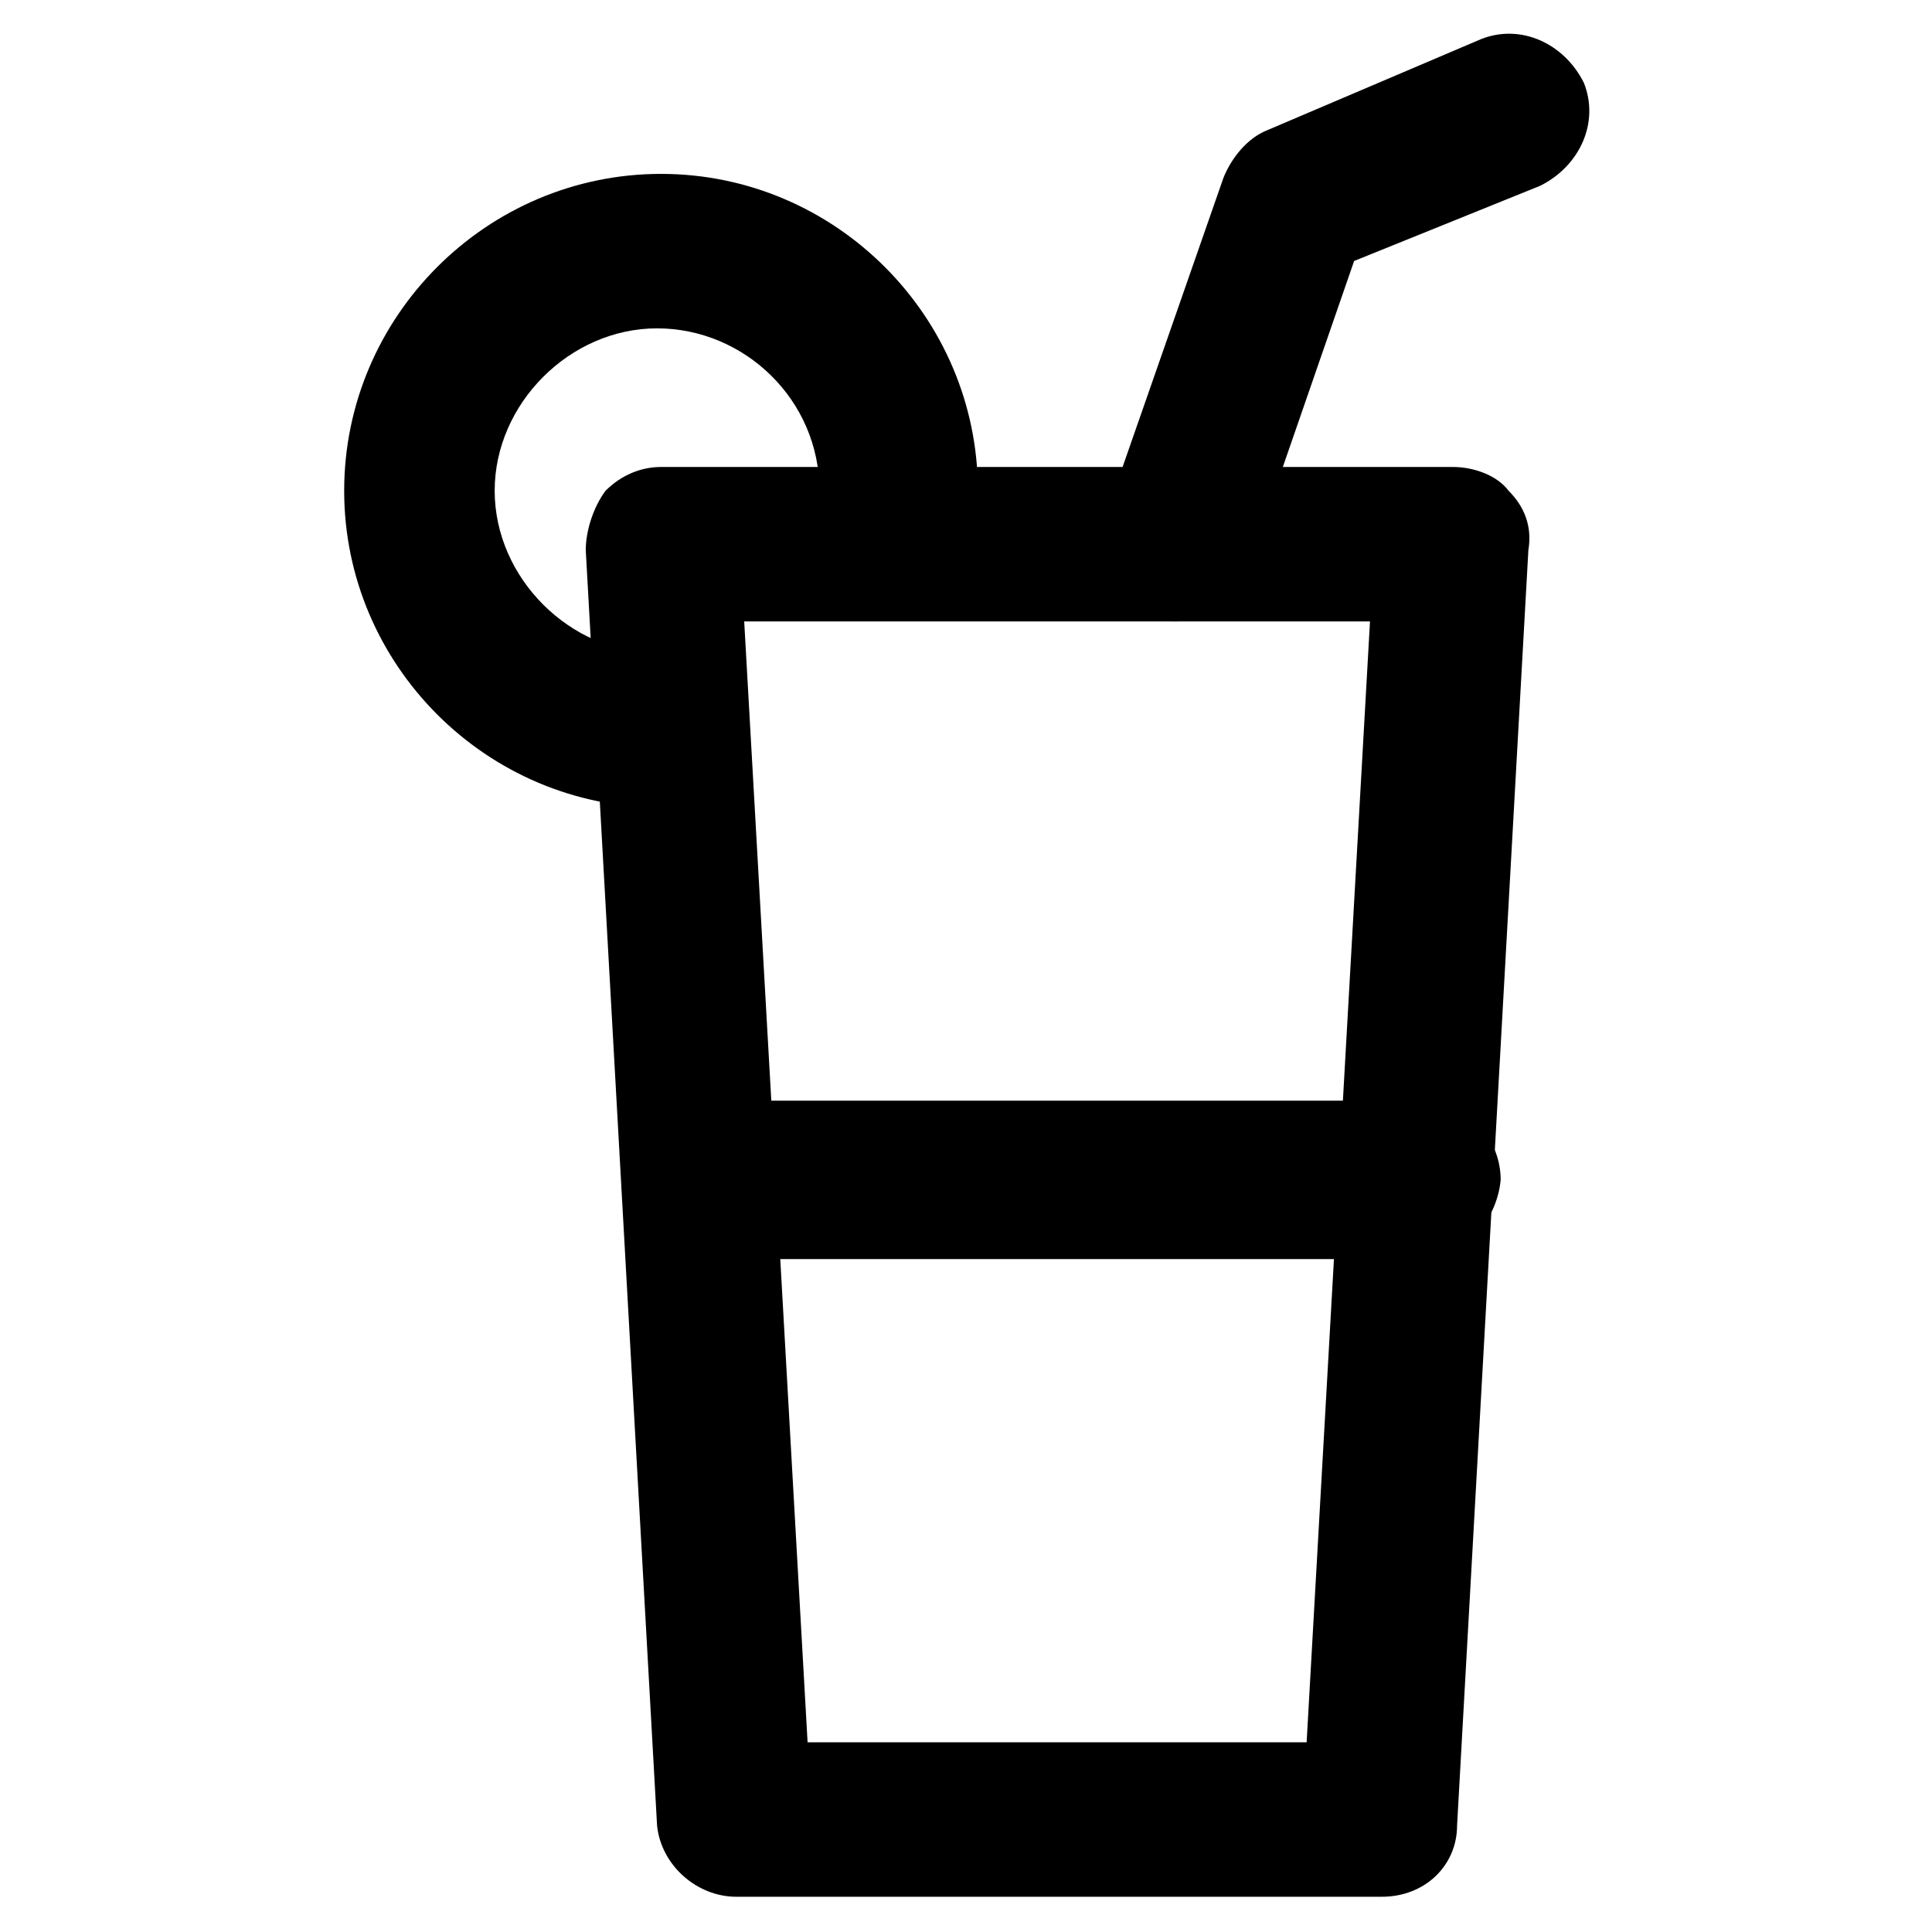 <?xml version="1.0" encoding="UTF-8"?>
<!-- Uploaded to: SVG Repo, www.svgrepo.com, Generator: SVG Repo Mixer Tools -->
<svg fill="#000000" width="800px" height="800px" version="1.1" viewBox="144 144 512 512" xmlns="http://www.w3.org/2000/svg">
 <g>
  <path d="m510.21 646.66h-171.09c-10.496 0-19.941-8.398-20.992-18.895l-18.895-337.97c0-5.246 2.098-11.547 5.246-15.742 4.199-4.199 9.445-6.297 14.695-6.297h209.92c5.246 0 11.547 2.098 14.695 6.297 4.199 4.199 6.297 9.445 5.246 15.742l-18.895 337.97c0.004 10.496-8.391 18.895-19.938 18.895zm-152.19-40.934h132.25l16.793-297.04h-165.84z"/>
  <path d="m319.18 358.02c-46.184 0-83.969-37.785-83.969-83.969s37.785-83.969 83.969-83.969c46.184 0 83.969 37.785 83.969 83.969 0 11.547-9.445 20.992-20.992 20.992s-20.992-9.445-20.992-20.992c0-24.141-19.941-43.035-43.035-43.035-23.09 0-43.035 19.941-43.035 43.035 0 23.09 19.941 43.035 43.035 43.035 11.547 0 20.992 9.445 20.992 20.992 0 11.543-8.395 19.941-19.941 19.941z"/>
  <path d="m455.63 308.68c-2.098 0-4.199 0-6.297-1.051-10.496-4.199-16.793-15.742-12.594-26.238l31.488-90.266c2.098-5.246 6.297-10.496 11.547-12.594l56.672-24.145c10.496-4.199 22.043 1.051 27.289 11.547 4.199 10.496-1.051 22.043-11.547 27.289l-49.332 19.941-28.336 81.871c-3.148 8.395-10.496 13.645-18.891 13.645z"/>
  <path d="m520.7 477.67h-191.03c-11.547 0-20.992-9.445-20.992-20.992s9.445-20.992 20.992-20.992h191.03c11.547 0 20.992 9.445 20.992 20.992-1.051 11.547-10.496 20.992-20.992 20.992z"/>
 </g>
</svg>